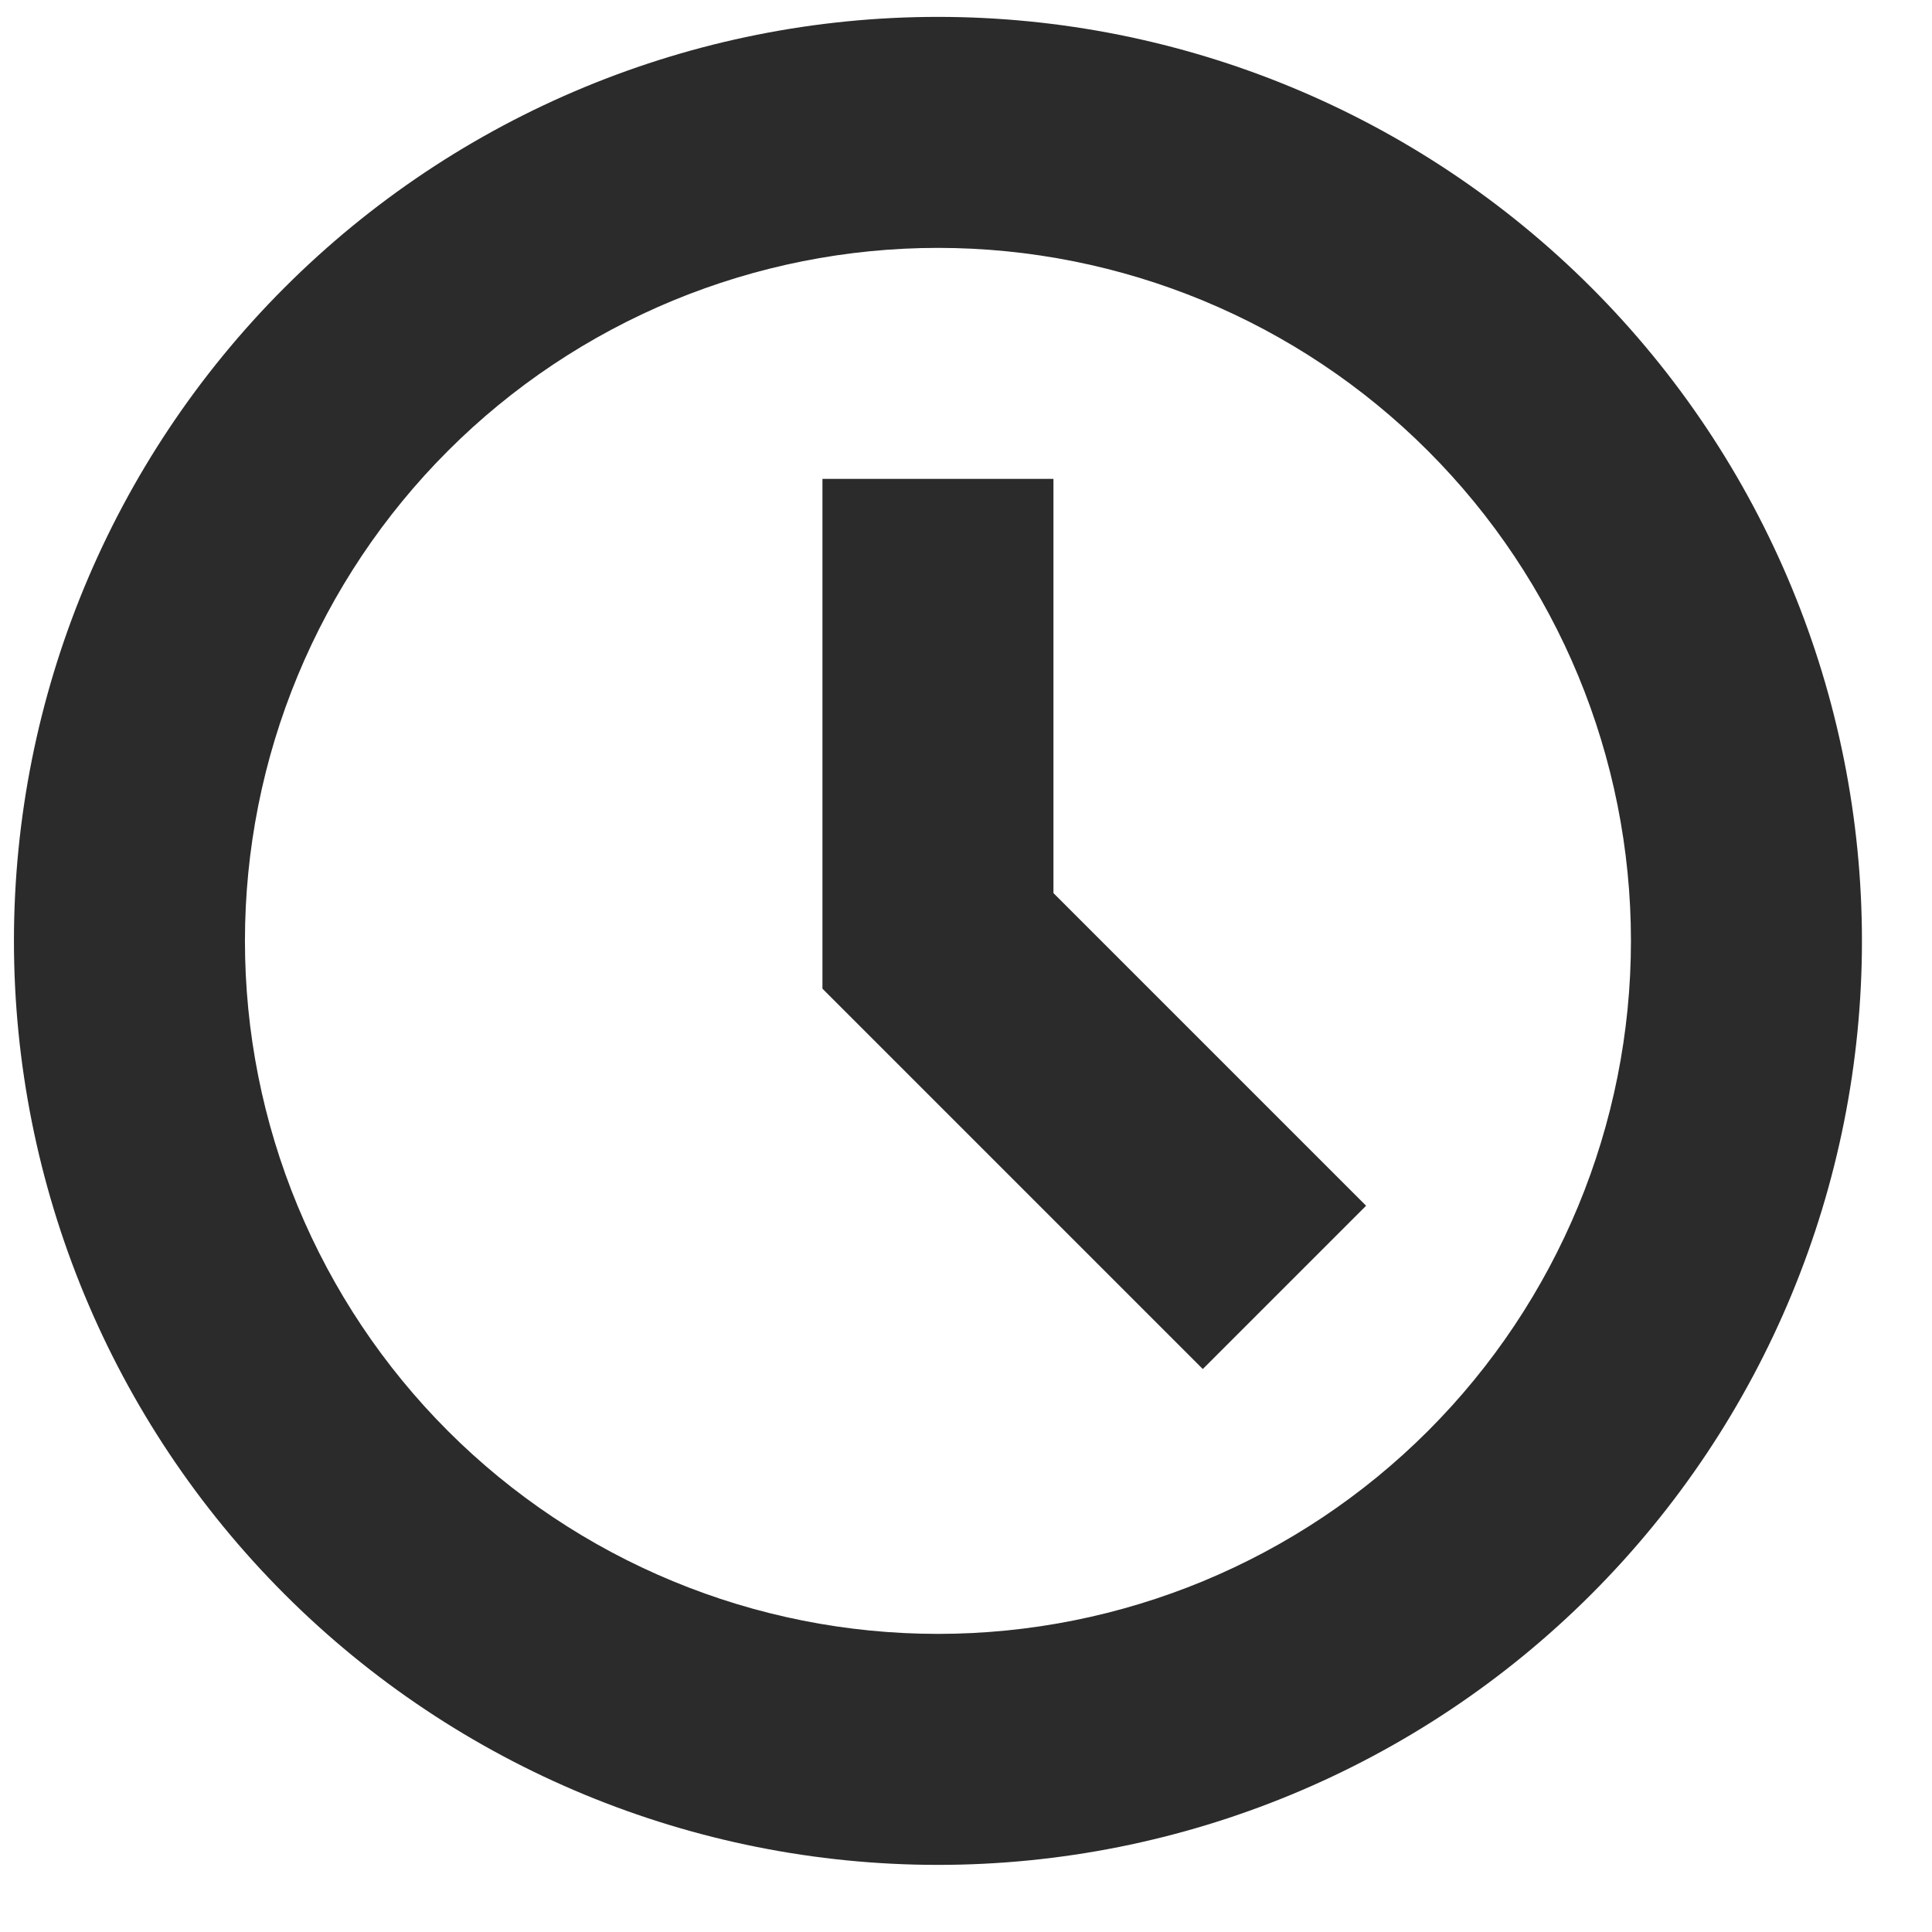 <svg width="23" height="23" viewBox="0 0 23 23" fill="none" xmlns="http://www.w3.org/2000/svg">
<path d="M14.319 16.298L9.791 11.77V5.701H12.541V10.632L16.263 14.354L14.319 16.298ZM11.166 0.201C8.249 0.201 5.451 1.36 3.388 3.423C1.325 5.486 0.166 8.284 0.166 11.201C0.166 14.119 1.325 16.916 3.388 18.979C5.451 21.042 8.249 22.201 11.166 22.201C14.083 22.201 16.881 21.042 18.944 18.979C21.007 16.916 22.166 14.119 22.166 11.201C22.166 8.284 21.007 5.486 18.944 3.423C16.881 1.36 14.083 0.201 11.166 0.201V0.201ZM11.166 19.451C10.083 19.451 9.01 19.238 8.009 18.823C7.008 18.409 6.098 17.801 5.332 17.035C4.566 16.269 3.959 15.359 3.544 14.358C3.129 13.357 2.916 12.285 2.916 11.201C2.916 10.118 3.129 9.045 3.544 8.044C3.959 7.043 4.566 6.134 5.332 5.368C6.098 4.601 7.008 3.994 8.009 3.579C9.01 3.165 10.083 2.951 11.166 2.951C13.354 2.951 15.453 3.82 17 5.368C18.547 6.915 19.416 9.013 19.416 11.201C19.416 13.389 18.547 15.488 17 17.035C15.453 18.582 13.354 19.451 11.166 19.451Z" fill="#2B2B2B"/>
</svg>
